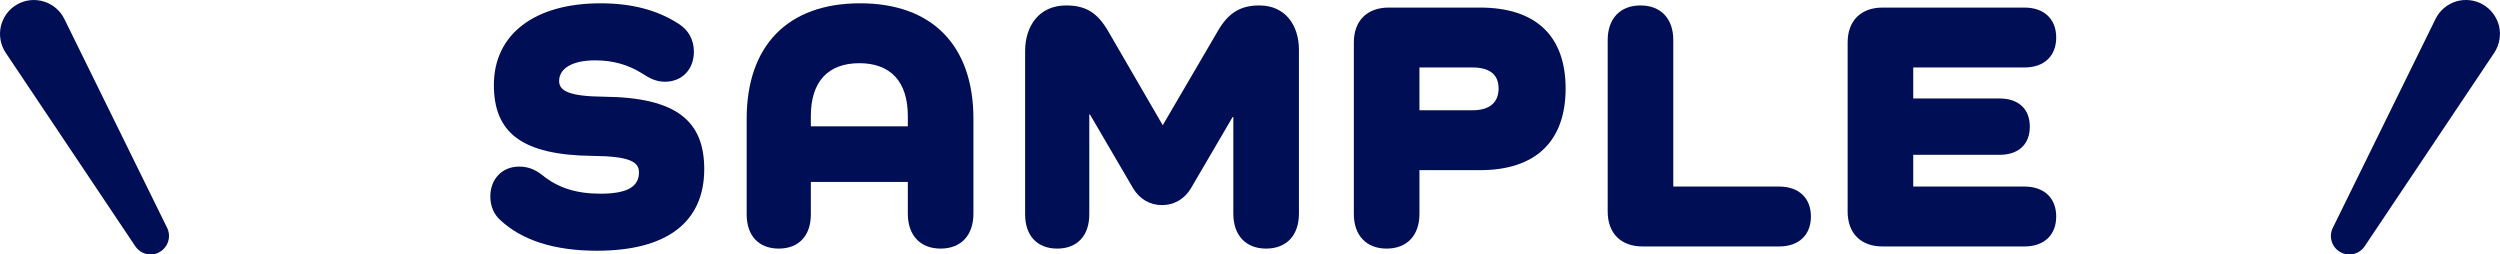 <?xml version="1.0" encoding="UTF-8"?><svg id="_レイヤー_2" xmlns="http://www.w3.org/2000/svg" viewBox="0 0 280.48 28.55"><defs><style>.cls-1{fill:#000e56;}</style></defs><g id="design"><g id="ttl_sample"><path class="cls-1" d="m67.77,10.85c8.12.08,11.24,2.72,11.24,8.12,0,5.96-4.2,9.16-12.04,9.16-4.76,0-8.4-1.16-10.84-3.44-.68-.6-1.12-1.52-1.12-2.64,0-1.96,1.32-3.36,3.24-3.36,1.16,0,1.92.44,2.6.96,1.76,1.44,3.84,2.08,6.52,2.08,2.96,0,4.32-.76,4.32-2.4,0-1.2-1.12-1.8-5.16-1.84-8.04-.08-11.12-2.64-11.12-7.96,0-5.68,4.56-9.16,11.96-9.16,3.52,0,6.4.76,8.8,2.32,1.04.68,1.68,1.72,1.68,3.12,0,1.96-1.32,3.36-3.24,3.36-1.04,0-1.8-.44-2.48-.88-1.64-1.04-3.36-1.52-5.36-1.52-2.52,0-4.04.88-4.04,2.32,0,1.12,1.16,1.72,5.04,1.76Z"/><path class="cls-1" d="m109.21,13.33v10.64c0,2.44-1.4,3.92-3.68,3.92s-3.68-1.48-3.68-3.92v-3.56h-10.88v3.64c0,2.4-1.36,3.84-3.6,3.84s-3.6-1.44-3.6-3.84v-10.72c0-8.24,4.64-12.96,12.72-12.96s12.72,4.72,12.72,12.96Zm-7.36-.32c0-3.84-1.92-5.92-5.44-5.92s-5.44,2.08-5.44,5.92v1.16h10.88v-1.16Z"/><path class="cls-1" d="m145.73,5.57v18.4c0,2.44-1.4,3.92-3.68,3.92s-3.68-1.48-3.68-3.92v-10.84h-.08l-4.68,8c-.72,1.2-1.88,1.88-3.24,1.88s-2.52-.68-3.24-1.88l-4.84-8.28h-.08v11.2c0,2.4-1.36,3.84-3.6,3.84s-3.6-1.44-3.6-3.84V5.73c0-2.8,1.56-5.12,4.6-5.12,2.2,0,3.52.8,4.76,2.96l6.08,10.48,6.2-10.6c1.16-2,2.52-2.84,4.64-2.84,2.92,0,4.44,2.24,4.44,4.96Z"/><path class="cls-1" d="m166.05.85c6.24,0,9.6,3.16,9.6,9.08s-3.36,9.16-9.6,9.16h-6.8v4.92c0,2.4-1.4,3.88-3.68,3.88s-3.68-1.48-3.68-3.88V4.77c0-2.44,1.48-3.92,3.92-3.92h10.24Zm-.84,11.52c1.88,0,2.92-.84,2.92-2.44s-1.04-2.36-2.92-2.36h-5.96v4.8h5.96Z"/><path class="cls-1" d="m199.61,20.93c2.2,0,3.56,1.28,3.56,3.36s-1.36,3.36-3.56,3.36h-15.32c-2.44,0-3.92-1.48-3.92-3.92V4.49c0-2.4,1.4-3.88,3.68-3.88s3.68,1.48,3.68,3.88v16.44h11.88Z"/><path class="cls-1" d="m227.13,20.93c2.2,0,3.56,1.28,3.56,3.36s-1.36,3.36-3.56,3.36h-15.92c-2.44,0-3.92-1.48-3.92-3.92V4.77c0-2.44,1.48-3.92,3.92-3.92h15.92c2.2,0,3.56,1.28,3.56,3.36s-1.36,3.36-3.56,3.36h-12.48v3.48h9.68c2.16,0,3.4,1.2,3.4,3.16s-1.24,3.16-3.4,3.16h-9.68v3.56h12.48Z"/><path class="cls-1" d="m280.38,2.95c-.24-1.02-.9-1.91-1.81-2.44-.91-.53-2.01-.65-3.01-.35-1,.3-1.85,1.02-2.31,1.96l-11.53,23.45c-.48.97-.12,2.16.82,2.7.32.19.68.28,1.03.28.67,0,1.32-.32,1.72-.91l14.54-21.71c.58-.87.78-1.96.55-2.98Z"/><path class="cls-1" d="m18.76,25.58L7.22,2.13c-.46-.94-1.3-1.66-2.31-1.96C3.91-.14,2.81-.02,1.9.51.99,1.03.34,1.92.1,2.94s-.04,2.11.54,2.98l14.54,21.71c.4.59,1.05.92,1.72.92.35,0,.71-.09,1.03-.28l-.59-1.03.59,1.02c.94-.54,1.3-1.73.82-2.7Z"/></g></g></svg>